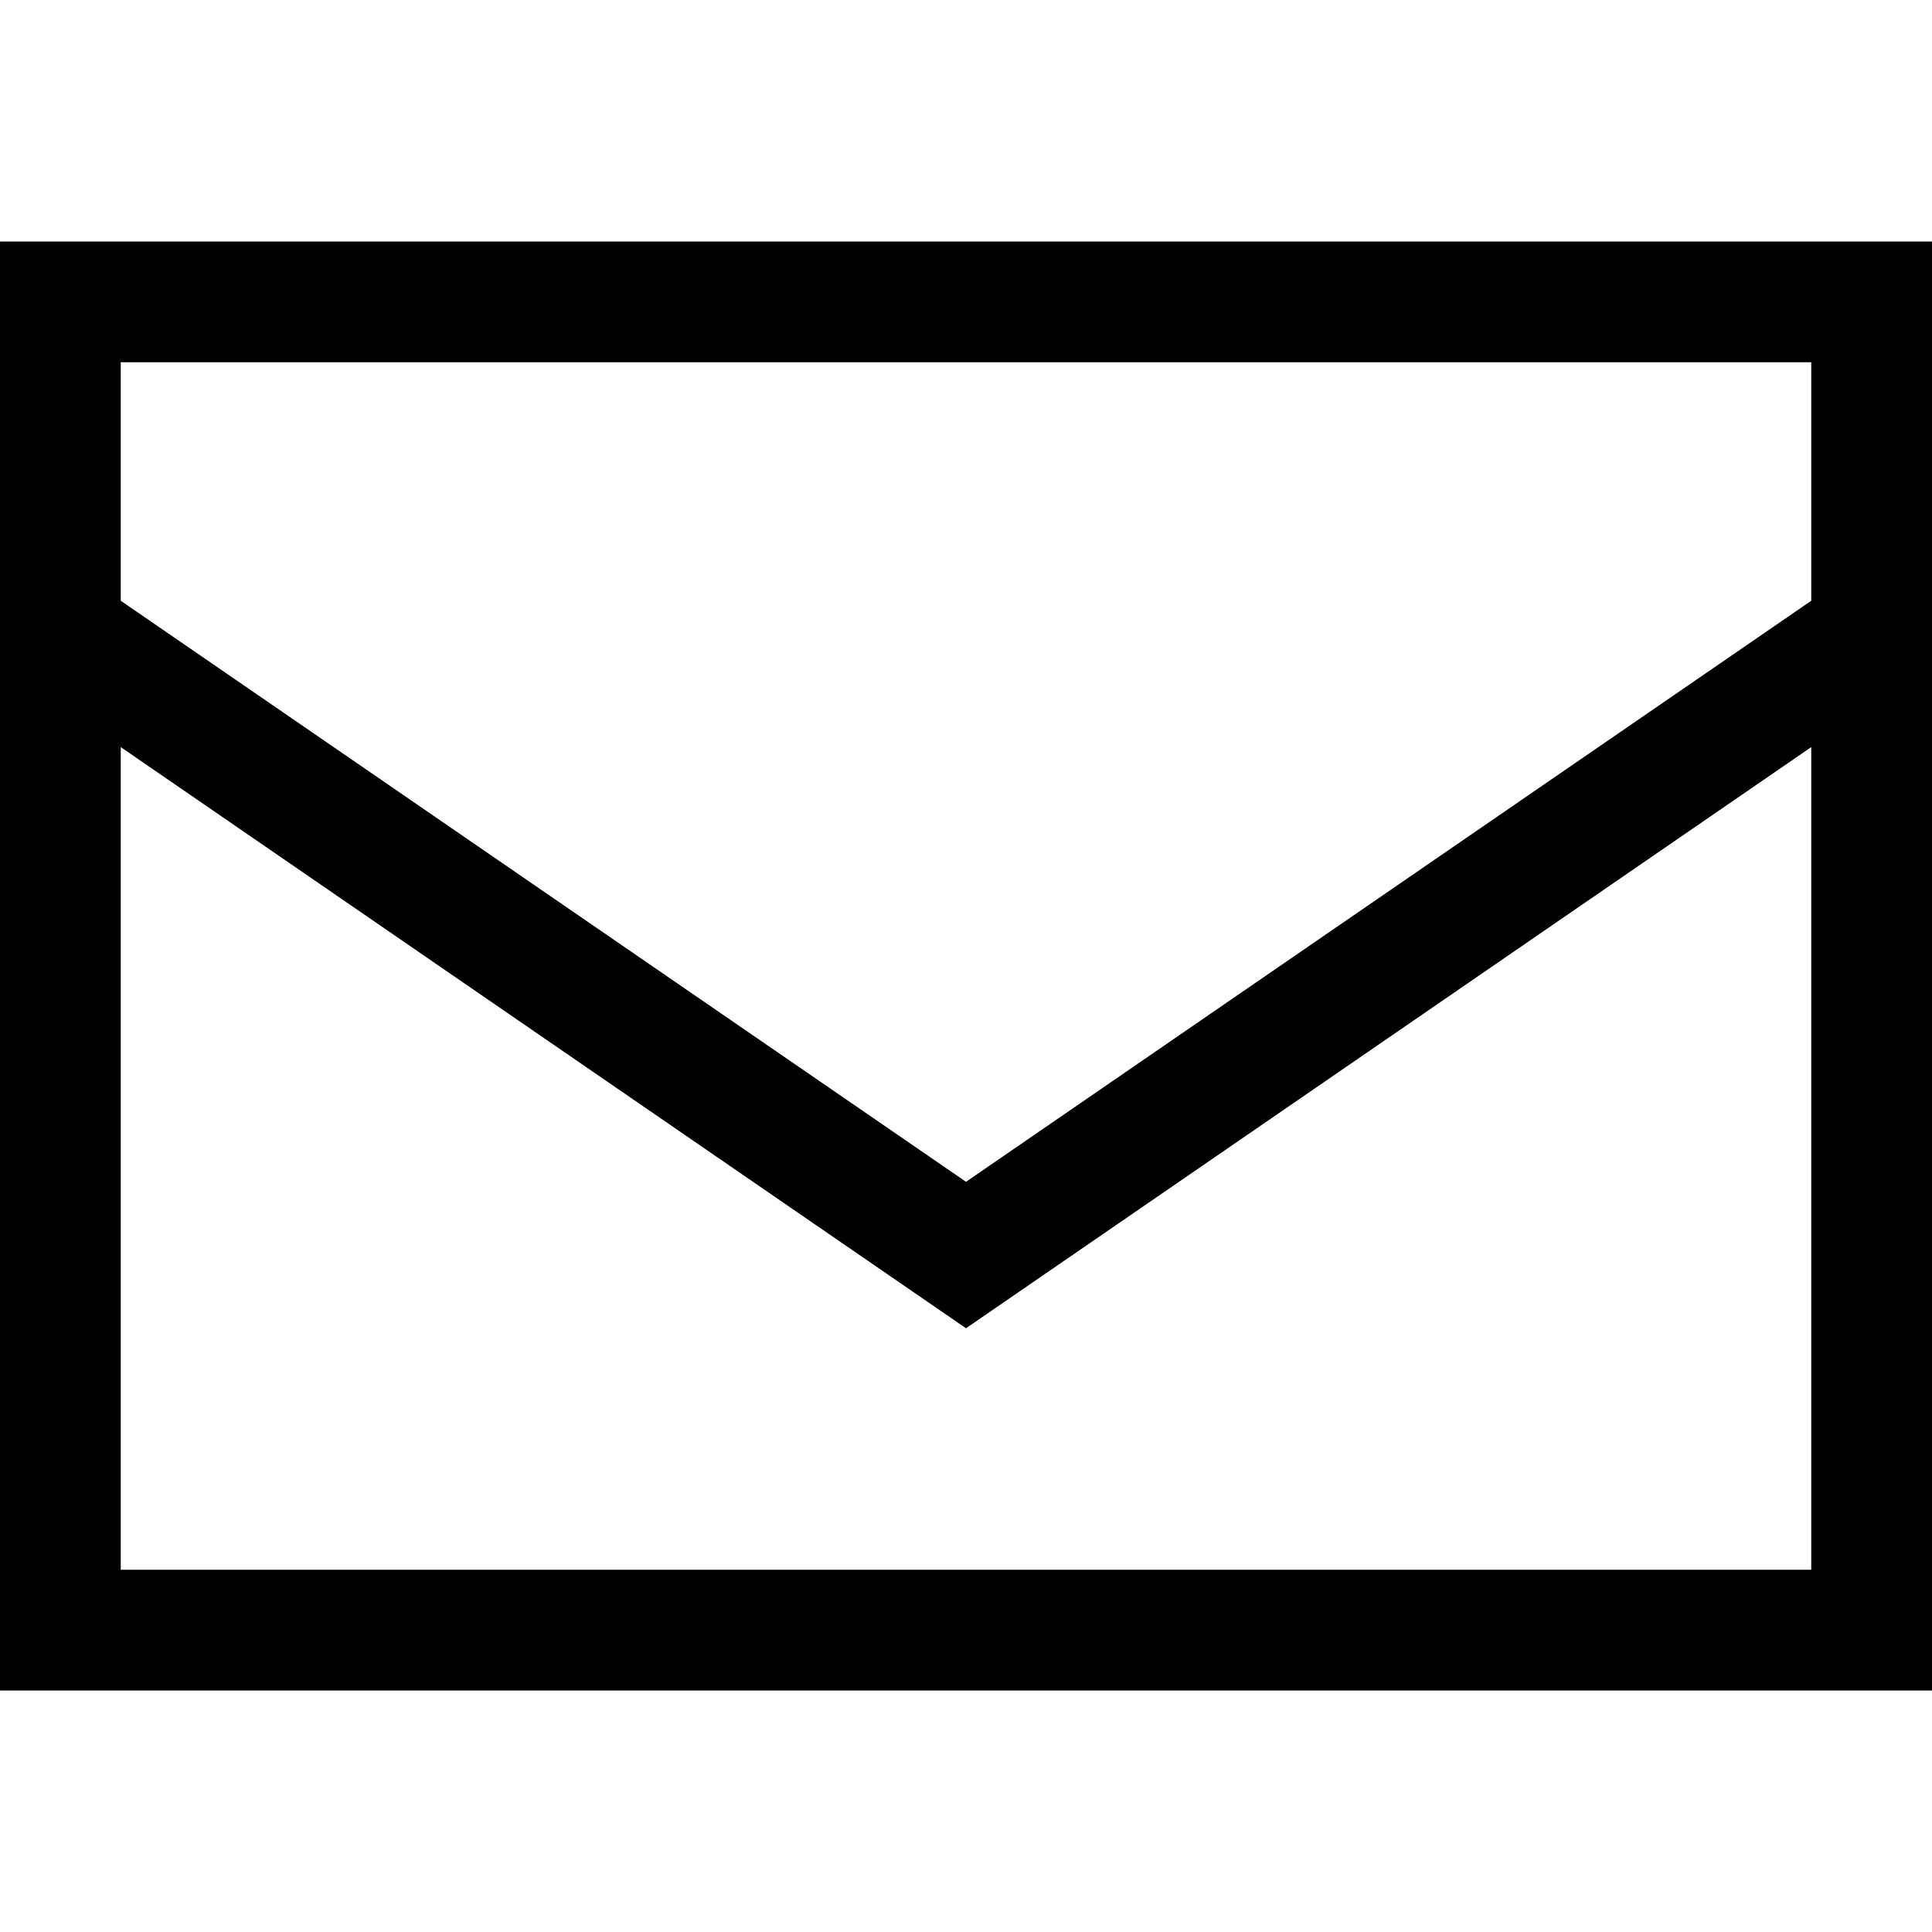 <svg xmlns="http://www.w3.org/2000/svg" fill="none" viewBox="0 0 20 20" height="20" width="20">
<g id="envelope-sharp-light (1) 1">
<path fill="black" d="M1.25 6.219L10 12.234L18.75 6.219V3.75H1.25V6.219ZM18.75 7.734L10 13.75L1.25 7.734V16.25H18.75V7.734ZM0 16.25V6.875V3.75V2.5H1.25H18.75H20V3.75V6.875V16.25V17.5H18.75H1.25H0V16.25Z" id="Vector"></path>
</g>
</svg>
